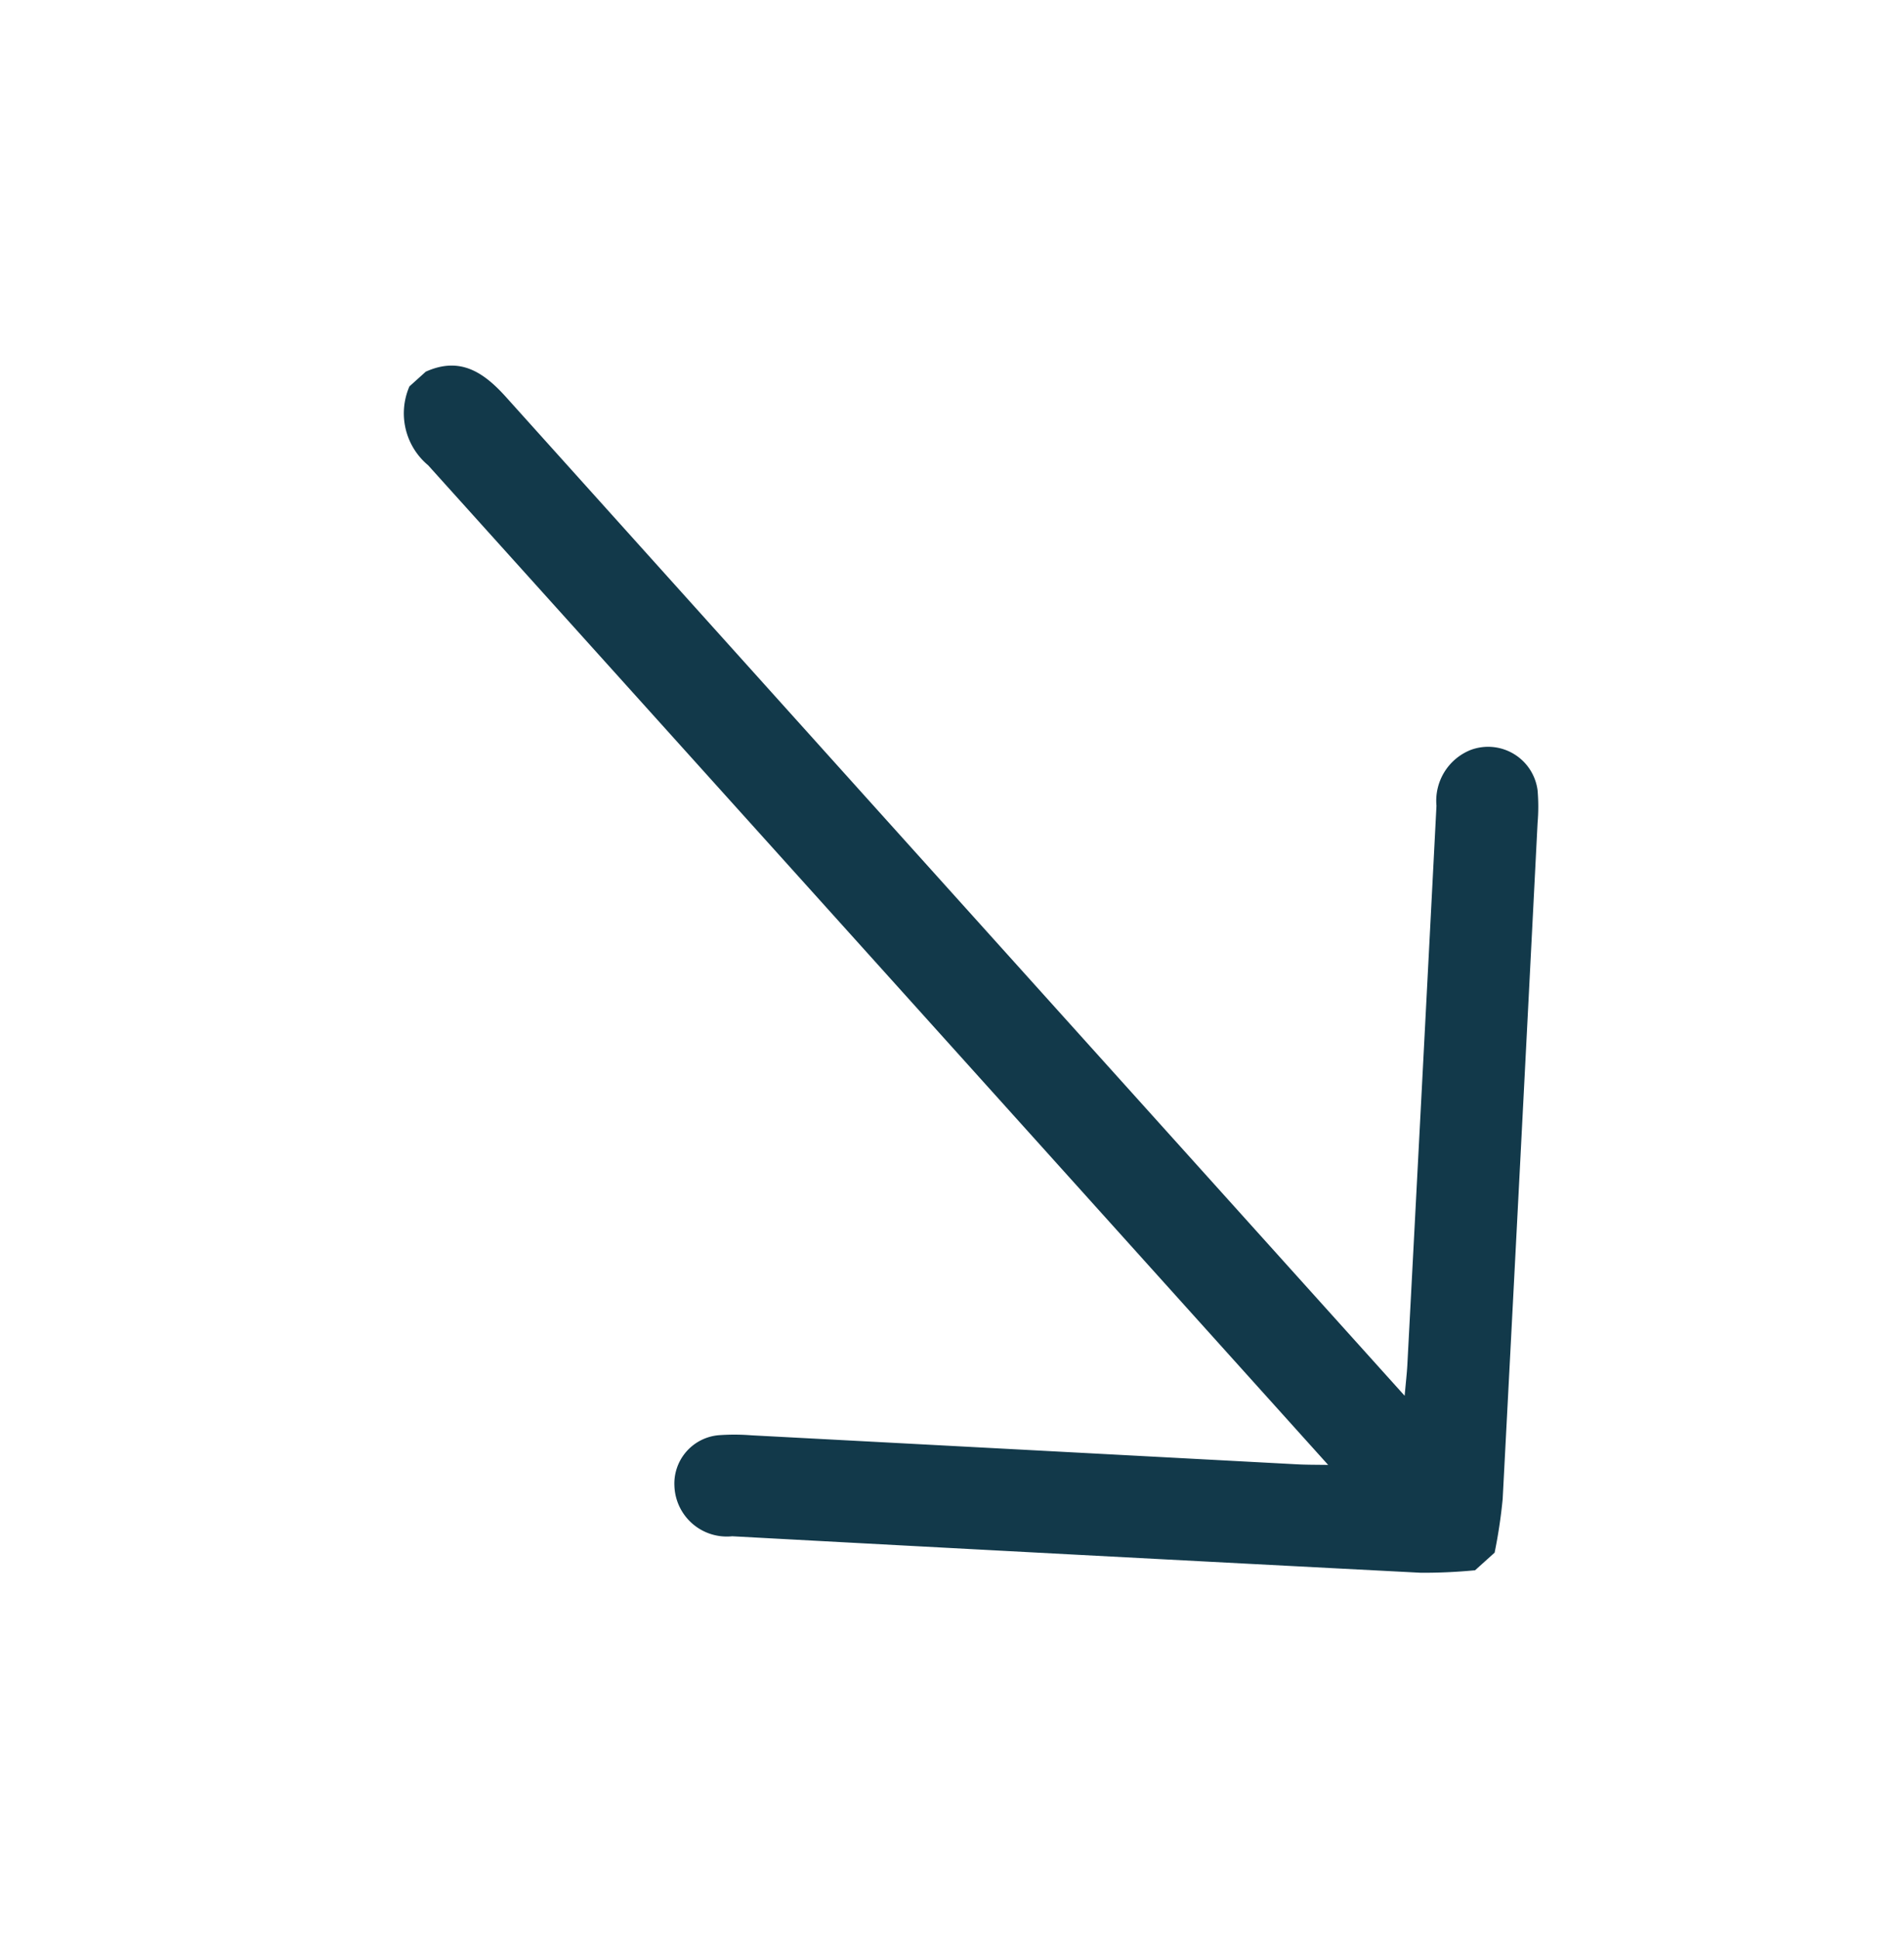 <svg xmlns="http://www.w3.org/2000/svg" width="63.569" height="64.716" viewBox="0 0 63.569 64.716">
  <g id="green_arrow_down" data-name="green arrow down" transform="translate(0 0)">
    <g id="Group_14" data-name="Group 14" transform="translate(63.569 0) rotate(90)">
      <path id="Path_8" data-name="Path 8" d="M53.169,18.392v.879a18.014,18.014,0,0,1-1.149,1.4q-8.135,8.146-16.29,16.272a1.75,1.75,0,0,1-2.534.314,1.62,1.62,0,0,1-.277-2.232,7.181,7.181,0,0,1,.736-.813q6.458-6.452,12.919-12.9c.2-.2.386-.408.7-.749h-1.1c-21.943,0-21.857,0-43.8.007A2.258,2.258,0,0,1,0,19.272v-.733c.382-1.193,1.3-1.425,2.418-1.425,21.927.011,21.824.007,43.75.007h1.1c-.312-.336-.5-.549-.694-.745Q39.966,9.764,33.346,3.156a1.826,1.826,0,0,1-.621-2.095A1.666,1.666,0,0,1,35.219.3a6.418,6.418,0,0,1,.815.734q8,7.975,15.987,15.963A17.217,17.217,0,0,1,53.169,18.392Z" transform="translate(0 35.577) rotate(-42)" fill="#12394a"/>
    </g>
  </g>
</svg>

